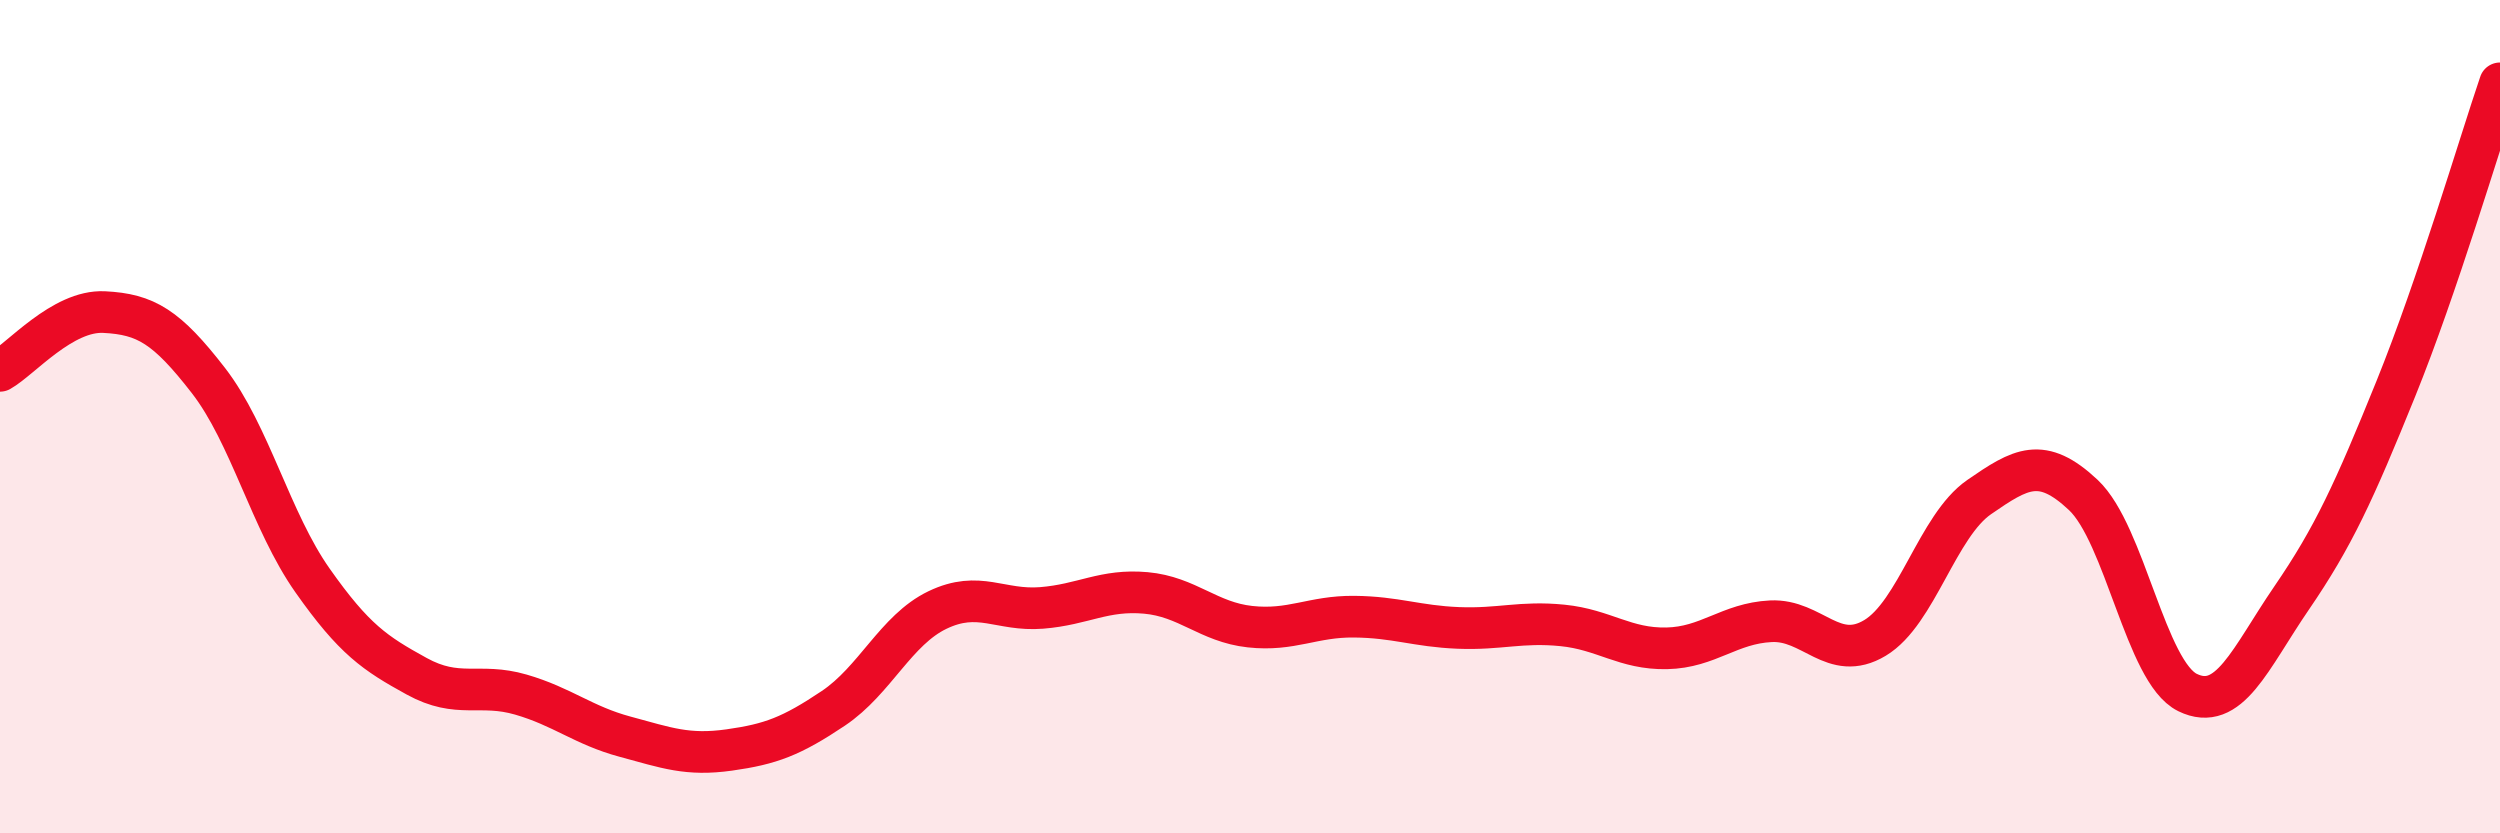 
    <svg width="60" height="20" viewBox="0 0 60 20" xmlns="http://www.w3.org/2000/svg">
      <path
        d="M 0,8.9 C 0.5,8.62 1.5,7.44 2.5,7.49 C 3.5,7.54 4,7.84 5,9.13 C 6,10.42 6.5,12.51 7.5,13.93 C 8.5,15.35 9,15.68 10,16.23 C 11,16.78 11.5,16.38 12.5,16.67 C 13.5,16.96 14,17.41 15,17.68 C 16,17.95 16.5,18.14 17.5,18 C 18.5,17.86 19,17.67 20,17 C 21,16.33 21.5,15.12 22.5,14.64 C 23.5,14.16 24,14.67 25,14.59 C 26,14.51 26.5,14.14 27.5,14.23 C 28.5,14.32 29,14.93 30,15.04 C 31,15.15 31.5,14.79 32.5,14.8 C 33.5,14.81 34,15.03 35,15.07 C 36,15.11 36.5,14.91 37.5,15.01 C 38.5,15.11 39,15.58 40,15.56 C 41,15.54 41.5,14.96 42.5,14.91 C 43.5,14.86 44,15.91 45,15.31 C 46,14.71 46.5,12.62 47.5,11.93 C 48.5,11.24 49,10.94 50,11.88 C 51,12.82 51.5,16.13 52.5,16.62 C 53.5,17.11 54,15.81 55,14.35 C 56,12.89 56.5,11.8 57.5,9.33 C 58.5,6.86 59.5,3.47 60,2L60 20L0 20Z"
        fill="#EB0A25"
        opacity="0.1"
        stroke-linecap="round"
        stroke-linejoin="round"
      />
      <path
        d="M 0,8.9 C 0.5,8.62 1.5,7.44 2.5,7.49 C 3.5,7.54 4,7.84 5,9.13 C 6,10.42 6.5,12.51 7.5,13.93 C 8.5,15.35 9,15.68 10,16.23 C 11,16.78 11.5,16.38 12.5,16.67 C 13.5,16.96 14,17.41 15,17.68 C 16,17.95 16.5,18.14 17.5,18 C 18.5,17.86 19,17.67 20,17 C 21,16.33 21.5,15.12 22.5,14.64 C 23.5,14.16 24,14.67 25,14.59 C 26,14.51 26.5,14.14 27.5,14.23 C 28.5,14.32 29,14.93 30,15.04 C 31,15.15 31.5,14.79 32.5,14.8 C 33.5,14.81 34,15.03 35,15.07 C 36,15.11 36.5,14.91 37.5,15.01 C 38.5,15.11 39,15.58 40,15.56 C 41,15.54 41.5,14.96 42.5,14.91 C 43.5,14.86 44,15.91 45,15.31 C 46,14.71 46.5,12.62 47.5,11.93 C 48.5,11.24 49,10.94 50,11.88 C 51,12.82 51.5,16.13 52.5,16.62 C 53.5,17.11 54,15.81 55,14.35 C 56,12.89 56.5,11.8 57.5,9.33 C 58.5,6.86 59.5,3.47 60,2"
        stroke="#EB0A25"
        stroke-width="1"
        fill="none"
        stroke-linecap="round"
        stroke-linejoin="round"
      />
    </svg>
  